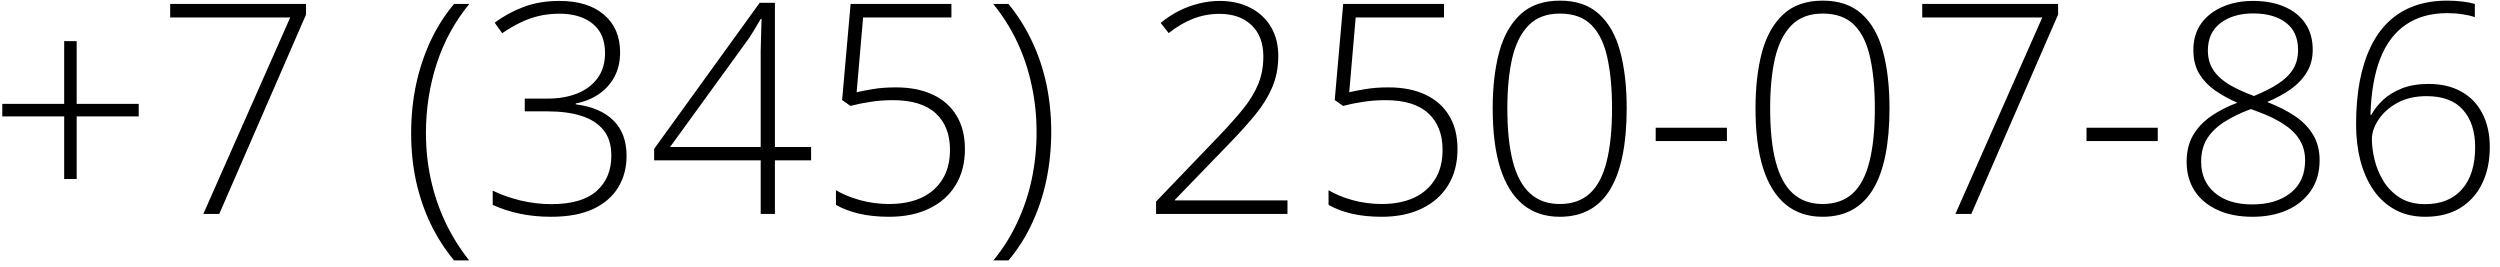 <?xml version="1.0" encoding="UTF-8"?> <svg xmlns="http://www.w3.org/2000/svg" width="187" height="20" viewBox="0 0 187 20" fill="none"> <path d="M5.735 7.771H10.376V8.706H5.735V13.39H4.801V8.706H0.171V7.771H4.801V3.077H5.735V7.771ZM15.21 16L21.709 1.305H12.729V0.295H22.891V1.09L16.402 16H15.21ZM30.754 9.974C30.754 8.706 30.876 7.492 31.119 6.332C31.37 5.172 31.731 4.083 32.204 3.066C32.684 2.042 33.271 1.118 33.966 0.295H35.105C34.016 1.62 33.203 3.109 32.666 4.764C32.129 6.411 31.86 8.14 31.86 9.952C31.86 11.141 31.982 12.294 32.226 13.411C32.469 14.528 32.831 15.595 33.31 16.612C33.79 17.629 34.385 18.585 35.094 19.48H33.966C33.271 18.643 32.684 17.726 32.204 16.73C31.731 15.735 31.37 14.671 31.119 13.54C30.876 12.409 30.754 11.22 30.754 9.974ZM46.384 3.915C46.384 4.61 46.241 5.222 45.954 5.752C45.668 6.282 45.274 6.715 44.773 7.052C44.278 7.388 43.709 7.618 43.065 7.739V7.804C44.296 7.961 45.238 8.366 45.89 9.018C46.541 9.662 46.867 10.543 46.867 11.66C46.867 12.541 46.66 13.325 46.244 14.013C45.829 14.7 45.202 15.241 44.364 15.635C43.533 16.021 42.488 16.215 41.227 16.215C40.375 16.215 39.584 16.136 38.853 15.979C38.123 15.821 37.457 15.602 36.855 15.323V14.26C37.45 14.553 38.134 14.797 38.907 14.99C39.688 15.176 40.465 15.27 41.238 15.27C42.757 15.27 43.884 14.944 44.622 14.292C45.36 13.633 45.728 12.752 45.728 11.649C45.728 10.847 45.532 10.206 45.138 9.727C44.744 9.24 44.189 8.885 43.473 8.663C42.764 8.441 41.929 8.33 40.97 8.33H39.251V7.374H40.98C41.79 7.374 42.517 7.249 43.161 6.998C43.806 6.74 44.314 6.361 44.687 5.859C45.066 5.351 45.256 4.721 45.256 3.969C45.256 2.995 44.944 2.261 44.321 1.767C43.705 1.272 42.882 1.025 41.851 1.025C41.299 1.025 40.78 1.083 40.293 1.197C39.813 1.312 39.348 1.48 38.897 1.702C38.453 1.917 38.008 2.178 37.565 2.486L37.006 1.702C37.622 1.229 38.331 0.839 39.133 0.531C39.942 0.223 40.844 0.069 41.84 0.069C43.265 0.069 44.379 0.413 45.181 1.101C45.983 1.788 46.384 2.726 46.384 3.915ZM60.671 11.993H57.964V16H56.9V11.993H48.93V11.134L56.825 0.209H57.964V10.994H60.671V11.993ZM56.9 10.994V4.957C56.9 4.513 56.9 4.13 56.9 3.808C56.908 3.485 56.915 3.195 56.922 2.938C56.929 2.673 56.936 2.418 56.943 2.175C56.95 1.931 56.958 1.681 56.965 1.423H56.9C56.7 1.767 56.51 2.085 56.331 2.379C56.159 2.665 55.937 2.991 55.665 3.356L50.122 10.994H56.9ZM67.019 6.536C68.079 6.536 68.993 6.715 69.759 7.073C70.532 7.431 71.127 7.954 71.542 8.642C71.965 9.322 72.176 10.156 72.176 11.145C72.176 12.19 71.943 13.092 71.478 13.852C71.012 14.611 70.353 15.194 69.501 15.602C68.656 16.011 67.657 16.215 66.504 16.215C65.673 16.215 64.918 16.136 64.237 15.979C63.564 15.814 62.995 15.595 62.529 15.323V14.227C63.031 14.528 63.629 14.775 64.323 14.969C65.025 15.162 65.755 15.259 66.515 15.259C67.431 15.259 68.23 15.105 68.91 14.797C69.591 14.482 70.117 14.023 70.489 13.422C70.869 12.82 71.059 12.083 71.059 11.209C71.059 10.042 70.704 9.132 69.995 8.48C69.286 7.822 68.216 7.492 66.783 7.492C66.196 7.492 65.634 7.535 65.097 7.621C64.567 7.7 64.073 7.8 63.614 7.922L62.991 7.481L63.625 0.295H71.166V1.305H64.56L64.076 6.901C64.398 6.823 64.803 6.744 65.29 6.665C65.784 6.579 66.361 6.536 67.019 6.536ZM78.632 9.855C78.632 11.109 78.51 12.315 78.267 13.476C78.023 14.636 77.662 15.721 77.182 16.73C76.709 17.747 76.125 18.664 75.431 19.48H74.303C75.033 18.592 75.635 17.633 76.107 16.602C76.587 15.578 76.945 14.5 77.182 13.368C77.418 12.237 77.536 11.073 77.536 9.877C77.536 8.681 77.414 7.521 77.171 6.396C76.935 5.265 76.576 4.187 76.097 3.163C75.617 2.139 75.015 1.183 74.292 0.295H75.431C76.125 1.14 76.709 2.064 77.182 3.066C77.662 4.069 78.023 5.14 78.267 6.278C78.51 7.417 78.632 8.609 78.632 9.855ZM96.303 16H86.474V15.076L91.093 10.264C91.83 9.497 92.45 8.806 92.951 8.19C93.46 7.567 93.843 6.944 94.101 6.321C94.366 5.698 94.498 5 94.498 4.227C94.498 3.217 94.201 2.433 93.606 1.874C93.019 1.315 92.221 1.036 91.211 1.036C90.531 1.036 89.875 1.158 89.245 1.401C88.622 1.645 88.013 2.003 87.419 2.476L86.817 1.713C87.254 1.355 87.713 1.054 88.192 0.811C88.679 0.567 89.177 0.384 89.686 0.263C90.194 0.134 90.703 0.069 91.211 0.069C92.106 0.069 92.88 0.241 93.531 0.585C94.19 0.922 94.702 1.398 95.067 2.014C95.433 2.63 95.615 3.353 95.615 4.184C95.615 5.043 95.465 5.824 95.164 6.525C94.87 7.22 94.451 7.9 93.907 8.566C93.363 9.232 92.718 9.949 91.974 10.715L87.881 14.947V14.99H96.303V16ZM103.865 6.536C104.925 6.536 105.838 6.715 106.604 7.073C107.378 7.431 107.972 7.954 108.388 8.642C108.81 9.322 109.021 10.156 109.021 11.145C109.021 12.19 108.789 13.092 108.323 13.852C107.858 14.611 107.199 15.194 106.347 15.602C105.502 16.011 104.503 16.215 103.35 16.215C102.519 16.215 101.763 16.136 101.083 15.979C100.41 15.814 99.841 15.595 99.375 15.323V14.227C99.876 14.528 100.474 14.775 101.169 14.969C101.871 15.162 102.601 15.259 103.36 15.259C104.277 15.259 105.076 15.105 105.756 14.797C106.436 14.482 106.963 14.023 107.335 13.422C107.715 12.82 107.904 12.083 107.904 11.209C107.904 10.042 107.55 9.132 106.841 8.48C106.132 7.822 105.061 7.492 103.629 7.492C103.042 7.492 102.479 7.535 101.942 7.621C101.412 7.7 100.918 7.8 100.46 7.922L99.837 7.481L100.471 0.295H108.012V1.305H101.405L100.922 6.901C101.244 6.823 101.649 6.744 102.136 6.665C102.63 6.579 103.206 6.536 103.865 6.536ZM121.676 8.104C121.676 9.415 121.576 10.575 121.375 11.585C121.174 12.595 120.87 13.443 120.462 14.131C120.054 14.818 119.535 15.338 118.904 15.688C118.274 16.039 117.529 16.215 116.67 16.215C115.581 16.215 114.665 15.911 113.92 15.302C113.175 14.693 112.609 13.787 112.223 12.584C111.843 11.381 111.653 9.888 111.653 8.104C111.653 6.515 111.814 5.115 112.137 3.904C112.466 2.694 113 1.749 113.737 1.068C114.475 0.388 115.456 0.048 116.681 0.048C117.898 0.048 118.872 0.381 119.603 1.047C120.34 1.713 120.87 2.651 121.192 3.861C121.515 5.064 121.676 6.479 121.676 8.104ZM112.749 8.104C112.749 9.716 112.889 11.051 113.168 12.111C113.447 13.164 113.877 13.952 114.457 14.475C115.037 14.997 115.775 15.259 116.67 15.259C117.594 15.259 118.342 14.997 118.915 14.475C119.488 13.952 119.907 13.161 120.172 12.101C120.444 11.041 120.58 9.709 120.58 8.104C120.58 6.629 120.462 5.362 120.226 4.302C119.996 3.242 119.599 2.429 119.033 1.863C118.467 1.298 117.683 1.015 116.681 1.015C115.7 1.015 114.923 1.305 114.35 1.885C113.777 2.465 113.365 3.285 113.114 4.345C112.871 5.405 112.749 6.658 112.749 8.104ZM123.846 10.554V9.555H129.174V10.554H123.846ZM141.334 8.104C141.334 9.415 141.234 10.575 141.033 11.585C140.833 12.595 140.528 13.443 140.12 14.131C139.712 14.818 139.193 15.338 138.562 15.688C137.932 16.039 137.188 16.215 136.328 16.215C135.24 16.215 134.323 15.911 133.578 15.302C132.833 14.693 132.268 13.787 131.881 12.584C131.501 11.381 131.312 9.888 131.312 8.104C131.312 6.515 131.473 5.115 131.795 3.904C132.124 2.694 132.658 1.749 133.396 1.068C134.133 0.388 135.114 0.048 136.339 0.048C137.556 0.048 138.53 0.381 139.261 1.047C139.998 1.713 140.528 2.651 140.851 3.861C141.173 5.064 141.334 6.479 141.334 8.104ZM132.407 8.104C132.407 9.716 132.547 11.051 132.826 12.111C133.105 13.164 133.535 13.952 134.115 14.475C134.695 14.997 135.433 15.259 136.328 15.259C137.252 15.259 138 14.997 138.573 14.475C139.146 13.952 139.565 13.161 139.83 12.101C140.102 11.041 140.238 9.709 140.238 8.104C140.238 6.629 140.12 5.362 139.884 4.302C139.655 3.242 139.257 2.429 138.691 1.863C138.126 1.298 137.341 1.015 136.339 1.015C135.358 1.015 134.581 1.305 134.008 1.885C133.435 2.465 133.023 3.285 132.772 4.345C132.529 5.405 132.407 6.658 132.407 8.104ZM146.265 16L152.764 1.305H143.783V0.295H153.945V1.09L147.457 16H146.265ZM156.072 10.554V9.555H161.4V10.554H156.072ZM168.533 0.069C169.421 0.069 170.198 0.213 170.864 0.499C171.537 0.785 172.06 1.201 172.433 1.745C172.805 2.289 172.991 2.948 172.991 3.722C172.991 4.359 172.844 4.918 172.551 5.397C172.264 5.877 171.867 6.3 171.358 6.665C170.85 7.023 170.259 7.345 169.586 7.632C170.374 7.933 171.061 8.28 171.648 8.674C172.236 9.068 172.69 9.533 173.013 10.07C173.342 10.607 173.507 11.245 173.507 11.982C173.507 12.87 173.288 13.633 172.852 14.271C172.415 14.901 171.82 15.384 171.068 15.721C170.316 16.05 169.457 16.215 168.49 16.215C167.488 16.215 166.618 16.047 165.88 15.71C165.142 15.373 164.569 14.897 164.161 14.281C163.76 13.658 163.56 12.931 163.56 12.101C163.56 11.327 163.721 10.665 164.043 10.113C164.372 9.555 164.824 9.078 165.396 8.685C165.969 8.291 166.621 7.958 167.352 7.686C166.75 7.421 166.199 7.116 165.697 6.772C165.203 6.429 164.806 6.013 164.505 5.526C164.211 5.032 164.064 4.438 164.064 3.743C164.064 2.977 164.254 2.322 164.634 1.777C165.021 1.233 165.55 0.814 166.224 0.521C166.897 0.22 167.667 0.069 168.533 0.069ZM164.645 12.101C164.645 13.067 164.985 13.841 165.665 14.421C166.345 15.001 167.28 15.291 168.469 15.291C169.658 15.291 170.614 15.005 171.337 14.432C172.06 13.859 172.422 13.046 172.422 11.993C172.422 11.406 172.282 10.89 172.003 10.446C171.731 10.002 171.33 9.612 170.8 9.275C170.277 8.932 169.64 8.624 168.888 8.352L168.372 8.158C167.642 8.423 166.997 8.731 166.438 9.082C165.88 9.426 165.439 9.841 165.117 10.328C164.802 10.815 164.645 11.406 164.645 12.101ZM168.522 1.004C167.541 1.004 166.732 1.244 166.095 1.724C165.465 2.203 165.149 2.887 165.149 3.775C165.149 4.37 165.296 4.875 165.59 5.29C165.883 5.705 166.288 6.063 166.804 6.364C167.326 6.658 167.924 6.93 168.598 7.181C169.299 6.894 169.894 6.593 170.381 6.278C170.875 5.963 171.251 5.602 171.509 5.193C171.767 4.785 171.896 4.302 171.896 3.743C171.896 2.841 171.595 2.16 170.993 1.702C170.392 1.237 169.568 1.004 168.522 1.004ZM176.235 9.308C176.235 8.133 176.325 7.062 176.504 6.096C176.69 5.122 176.962 4.262 177.32 3.518C177.678 2.766 178.13 2.132 178.674 1.616C179.218 1.101 179.855 0.71 180.586 0.445C181.316 0.18 182.136 0.048 183.046 0.048C183.44 0.048 183.816 0.069 184.174 0.112C184.532 0.155 184.847 0.216 185.119 0.295V1.283C184.854 1.19 184.546 1.118 184.195 1.068C183.844 1.011 183.468 0.982 183.067 0.982C181.836 0.982 180.801 1.269 179.963 1.842C179.125 2.408 178.484 3.256 178.04 4.388C177.603 5.512 177.36 6.909 177.31 8.577H177.385C177.592 8.19 177.882 7.822 178.255 7.471C178.634 7.12 179.104 6.833 179.662 6.611C180.228 6.389 180.894 6.278 181.66 6.278C182.605 6.278 183.418 6.468 184.099 6.848C184.786 7.227 185.312 7.771 185.678 8.48C186.05 9.189 186.236 10.031 186.236 11.005C186.236 12.05 186.043 12.963 185.656 13.744C185.277 14.525 184.725 15.133 184.002 15.57C183.286 16 182.423 16.215 181.413 16.215C180.554 16.215 179.802 16.039 179.157 15.688C178.513 15.338 177.972 14.847 177.535 14.217C177.105 13.587 176.78 12.856 176.558 12.025C176.343 11.188 176.235 10.282 176.235 9.308ZM181.402 15.27C182.584 15.27 183.501 14.901 184.152 14.163C184.811 13.418 185.141 12.366 185.141 11.005C185.141 9.83 184.84 8.903 184.238 8.223C183.637 7.535 182.727 7.191 181.51 7.191C180.665 7.191 179.934 7.36 179.318 7.696C178.71 8.033 178.241 8.452 177.911 8.953C177.582 9.447 177.417 9.934 177.417 10.414C177.417 10.865 177.481 11.367 177.61 11.918C177.739 12.469 177.958 13.003 178.266 13.519C178.574 14.027 178.982 14.446 179.49 14.775C180.006 15.105 180.643 15.27 181.402 15.27Z" fill="black"></path> </svg> 